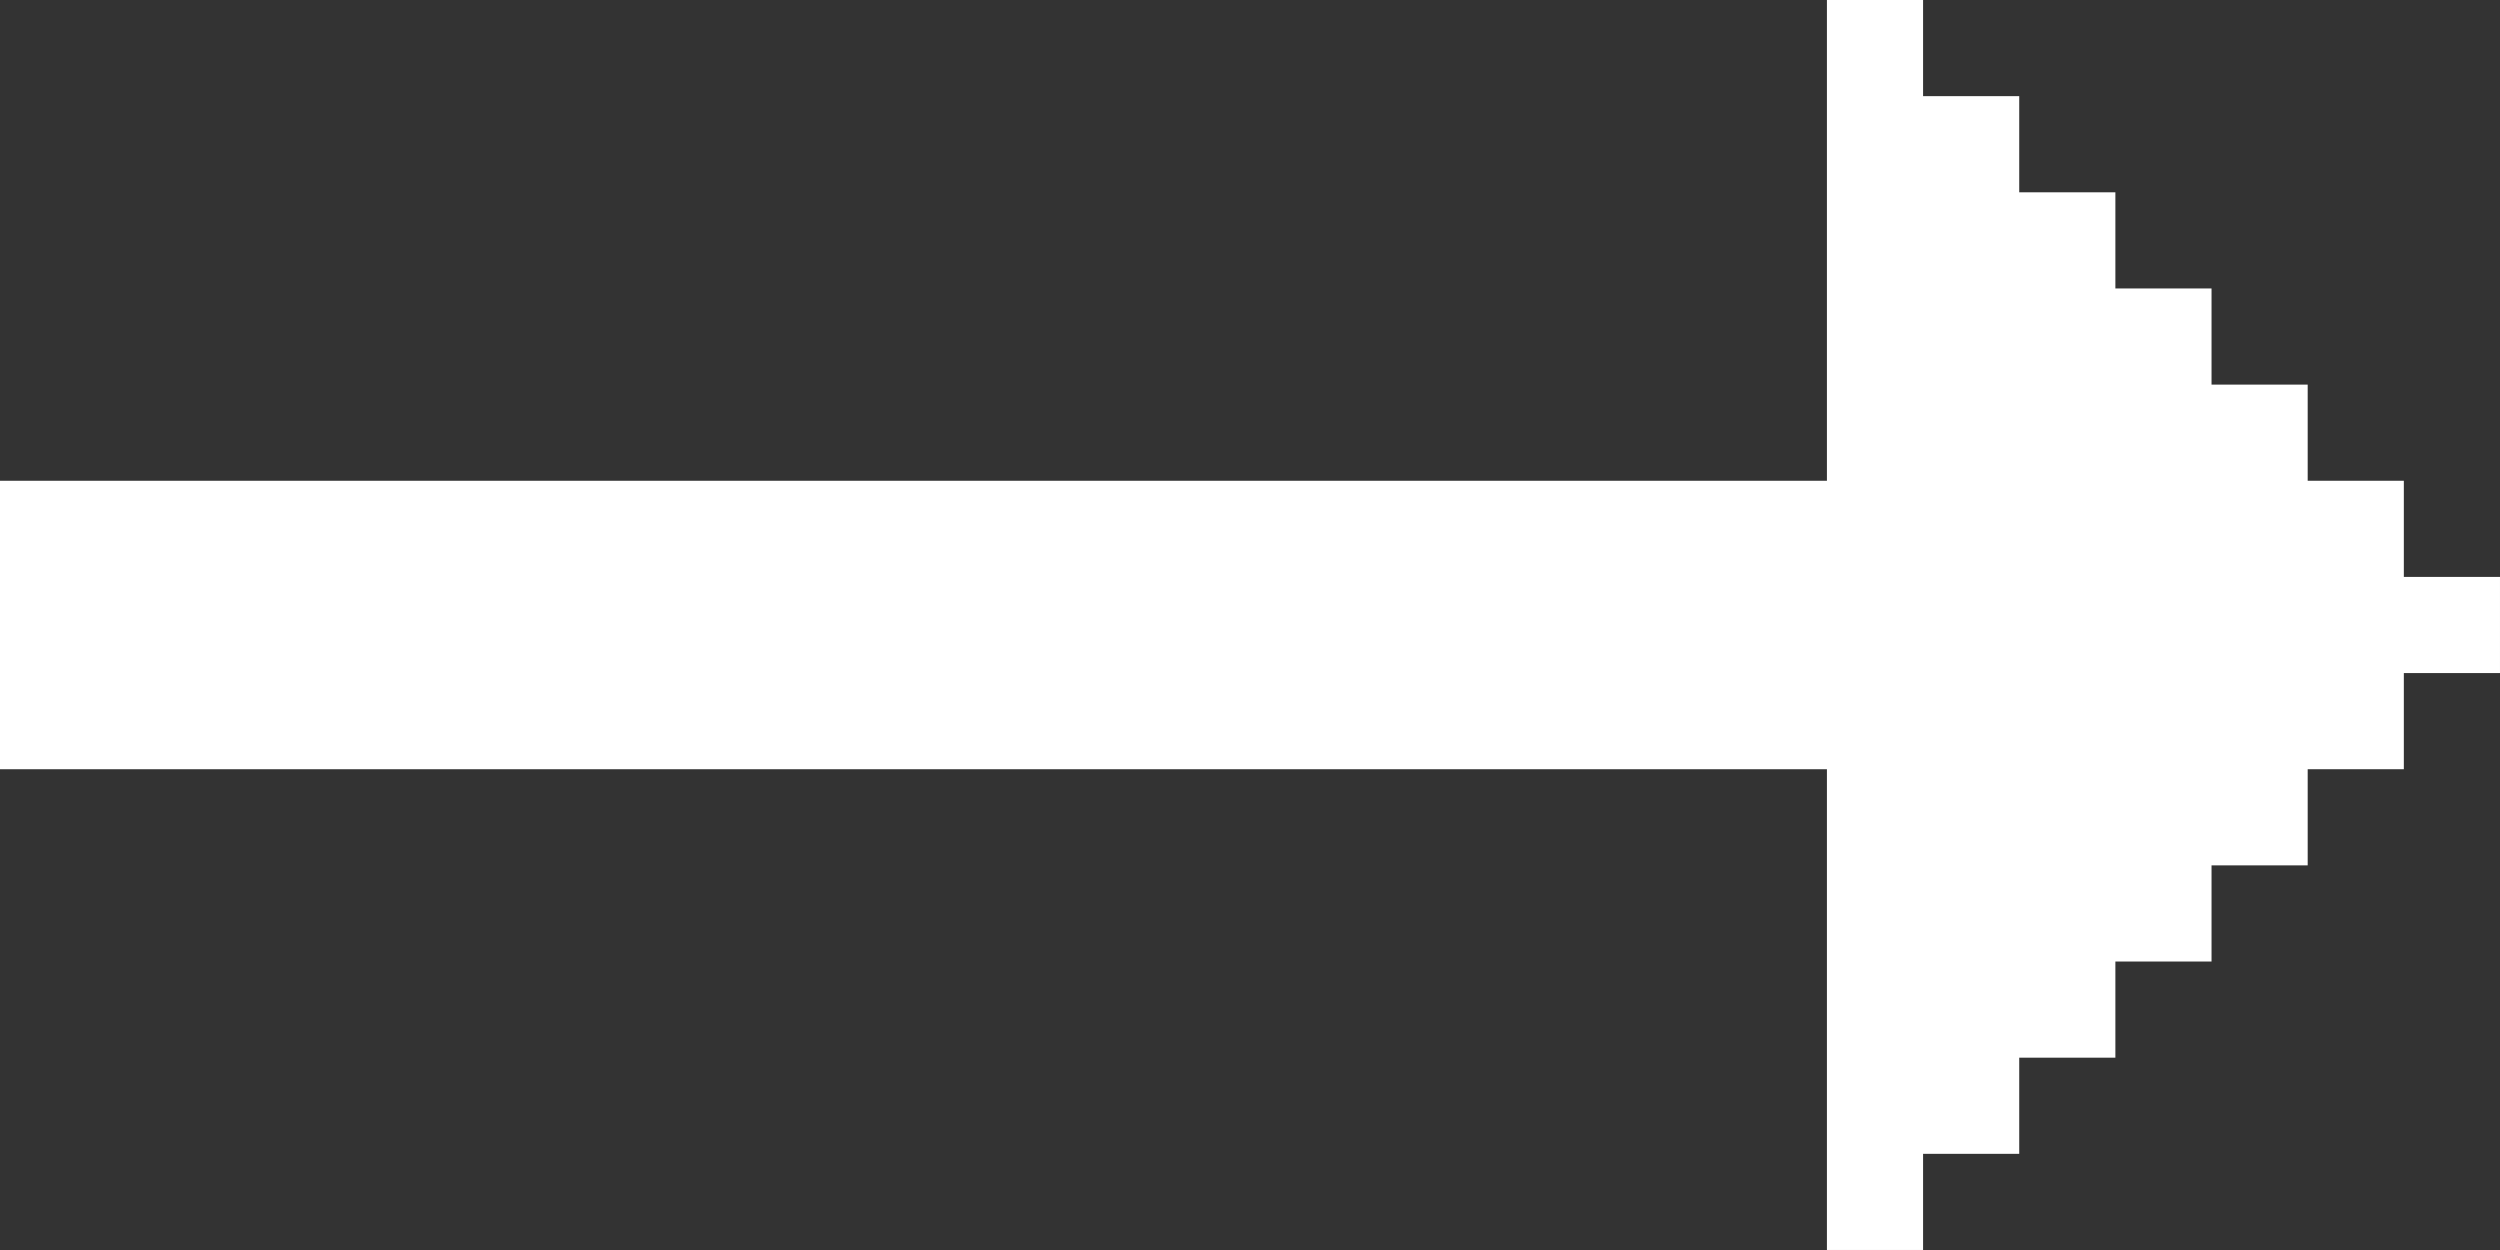 <svg xmlns="http://www.w3.org/2000/svg" width="26" height="13" viewBox="0 0 26 13"><rect x="0" y="0" width="26" height="13" fill="#333333" stroke="none"/><g><g><path fill="#fff" d="M0 5h19V0h1v1h1v1h1v1h1v1h1v1h1v1h1v1h-1v1h-1v1h-1v1h-1v1h-1v1h-1v1h-1V8H0z"/></g></g></svg>